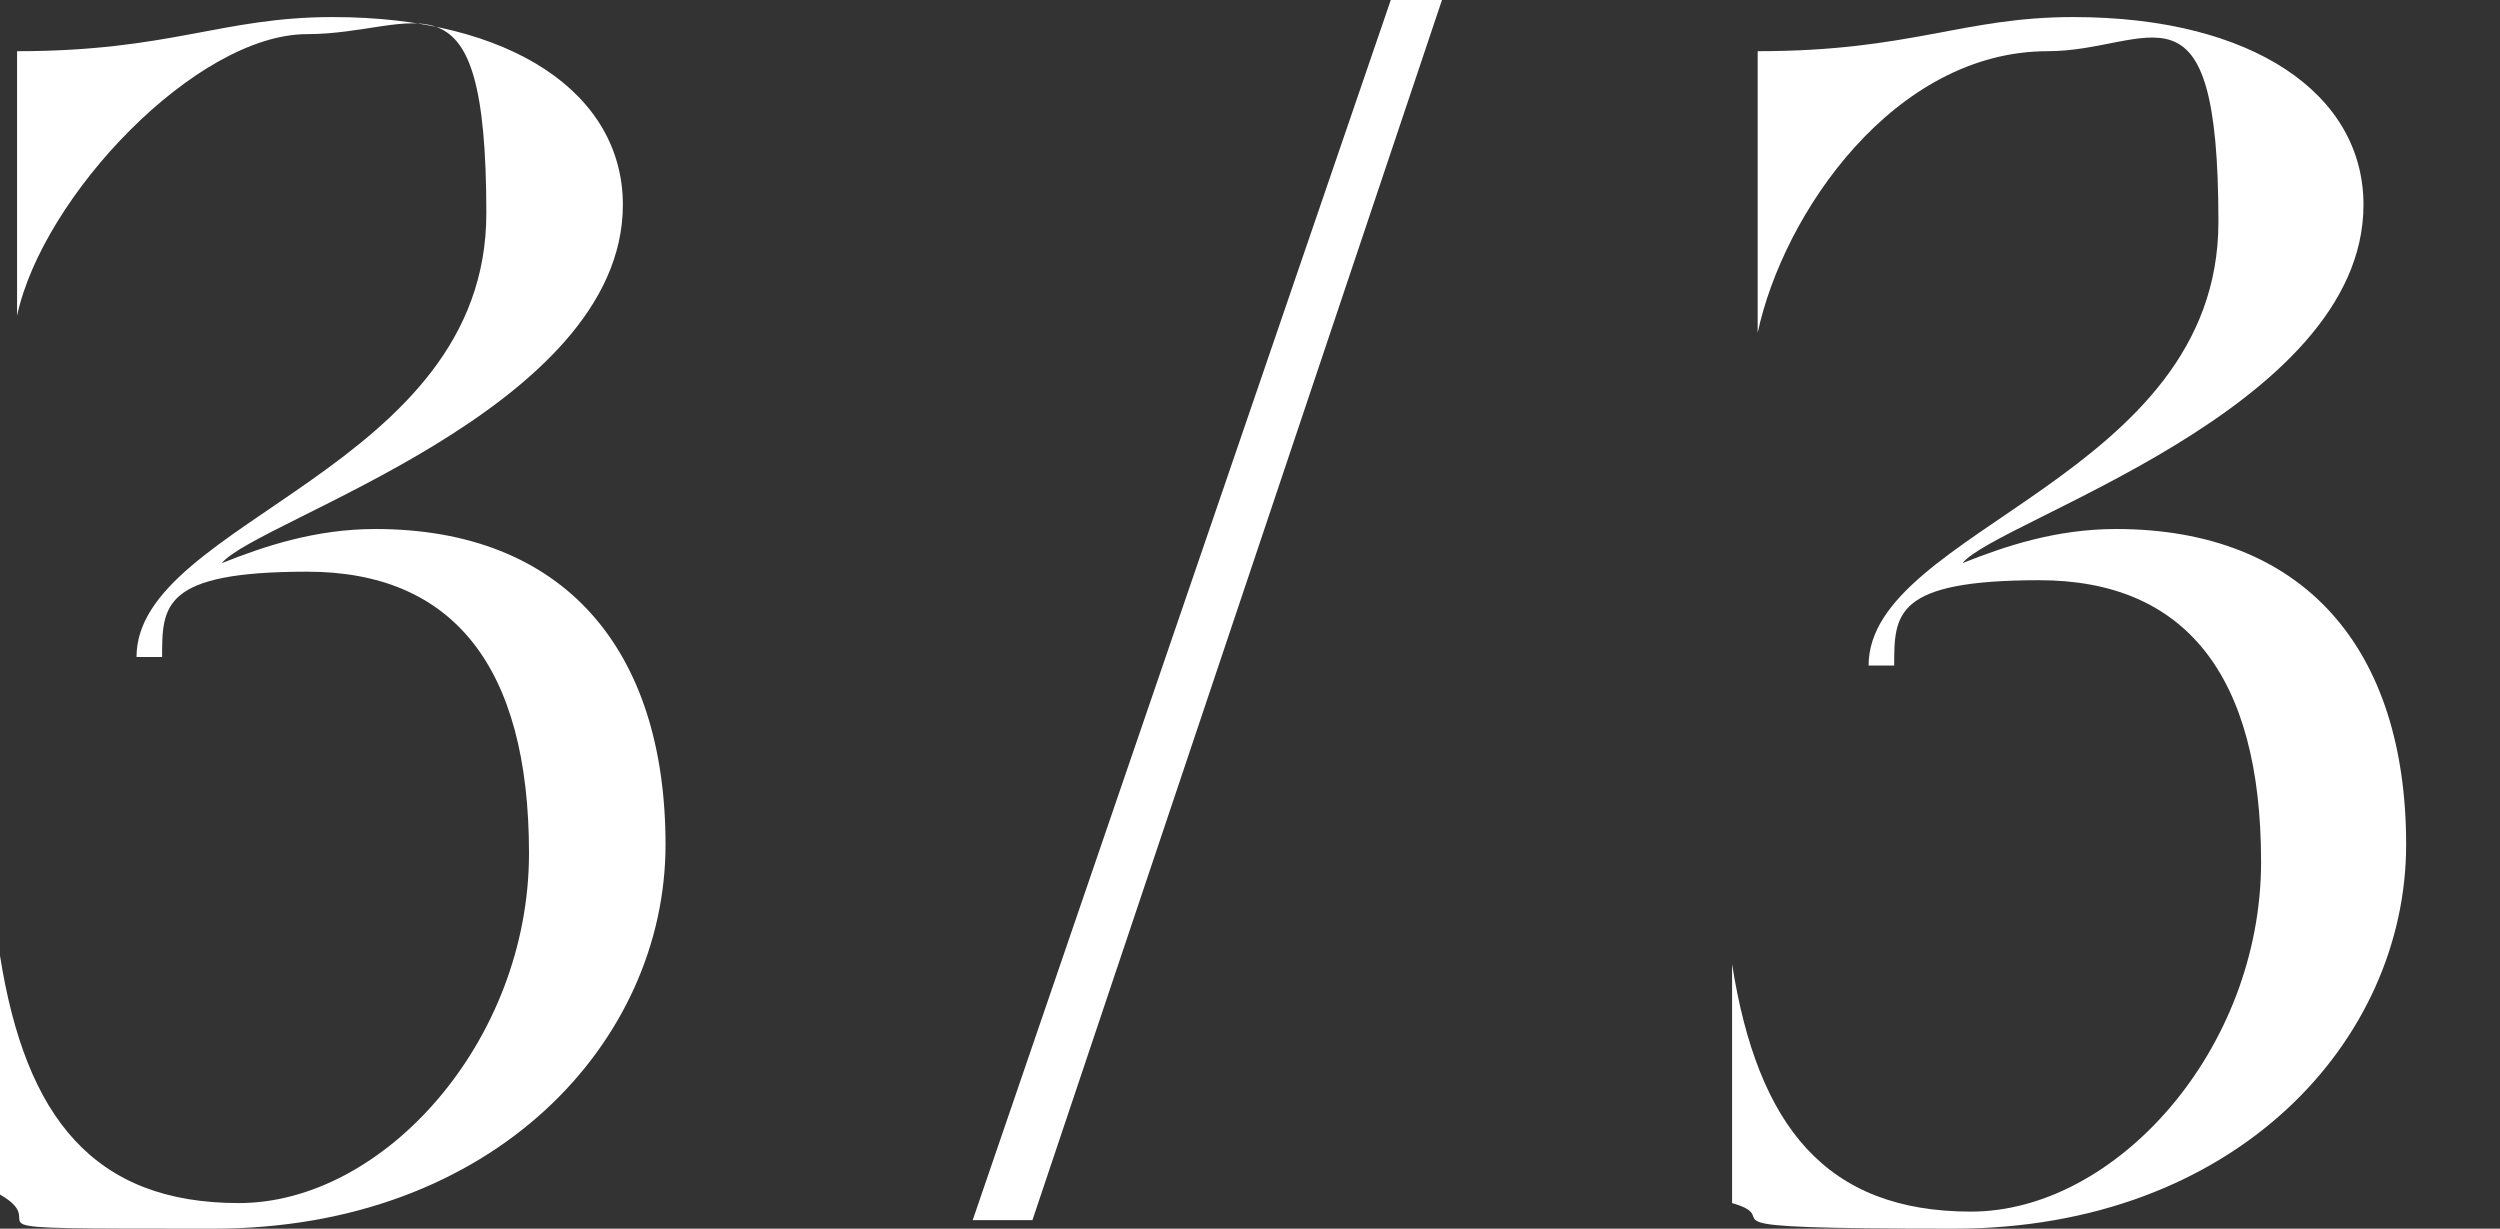 <?xml version="1.0" encoding="UTF-8"?>
<svg id="_レイヤー_2" data-name=" レイヤー 2" xmlns="http://www.w3.org/2000/svg" version="1.1" viewBox="0 0 29.3 14.4">
  <rect x="0" y="0" width="29.3" height="14.4" fill="#333333" stroke="none"/>
  <defs>
    <style>
      .cls-1 {
        fill: #fff;
        stroke-width: 0px;
      }
    </style>
  </defs>
  <path class="cls-1" d="M7.3,2.4c0,2.4-4.3,3.7-4.7,4.2.5-.2,1.1-.4,1.8-.4,2.2,0,3.4,1.4,3.4,3.7s-2,4.5-5.3,4.5-1.8,0-2.5-.4v-2.8h0c.3,1.9,1.1,2.9,2.8,2.9s3.4-1.9,3.4-4.1-.9-3.3-2.6-3.3-1.7.4-1.7,1h-.3c0-1.6,4.1-2.2,4.1-5.2S4.9.4,3.6.4.5,2.3.2,3.7H.2V.6C2,.6,2.6.2,3.9.2c2.1,0,3.4.9,3.4,2.2h0Z"/>
  <path class="cls-1" d="M27.7,2.4c0,2.4-4.3,3.7-4.7,4.2.5-.2,1.1-.4,1.8-.4,2.2,0,3.4,1.4,3.4,3.7s-2,4.5-5.3,4.5-1.9-.1-2.6-.3v-2.8h0c.3,1.9,1.1,2.9,2.8,2.9s3.4-1.9,3.4-4.1-.9-3.3-2.6-3.3-1.7.4-1.7,1h-.3c0-1.6,4.1-2.2,4.1-5.2s-.8-2-2-2c-1.8,0-3.1,1.9-3.4,3.3h0V.6c1.8,0,2.4-.4,3.7-.4,2.1,0,3.4.9,3.4,2.2h0Z"/>
  <path class="cls-1" d="M12,14.3h-.6L16.3,0h.6l-4.8,14.3h0Z"/>
</svg>